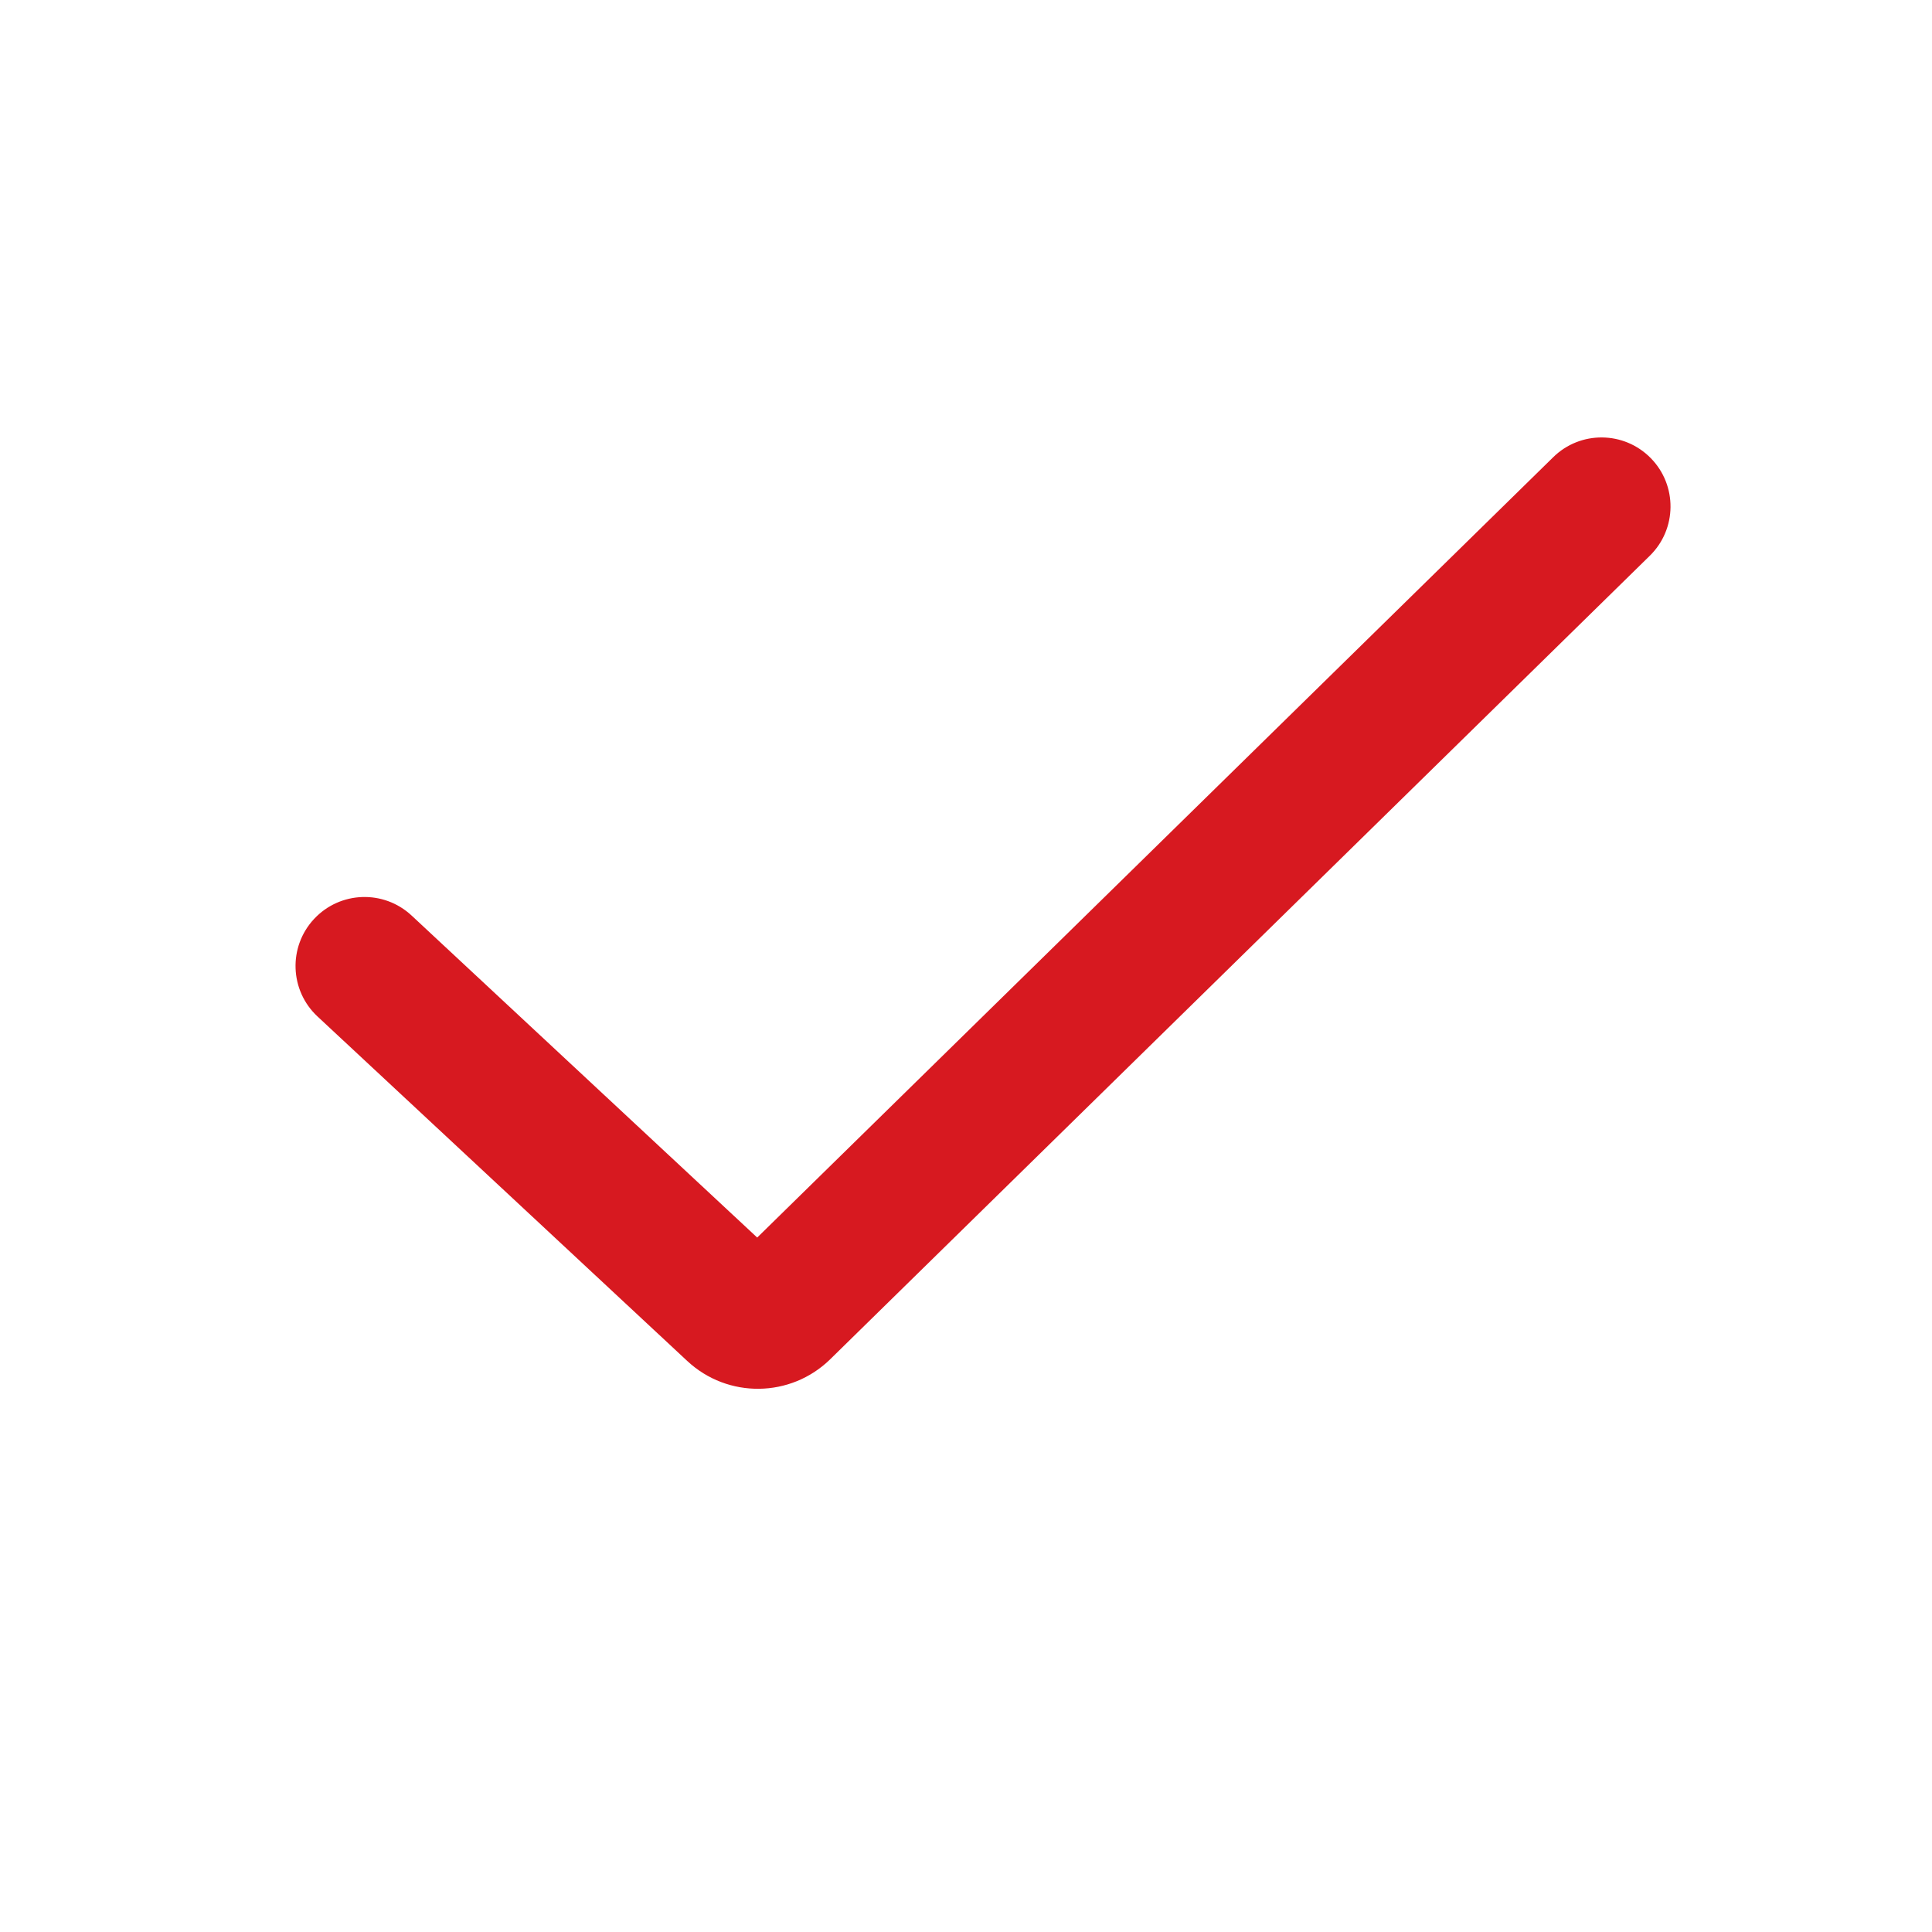 <svg width="56" height="56" viewBox="0 0 56 56" fill="none" xmlns="http://www.w3.org/2000/svg">
<path fill-rule="evenodd" clip-rule="evenodd" d="M47.849 13.28C48.622 14.068 48.61 15.335 47.821 16.108L24.066 39.397C22.921 40.52 21.095 40.543 19.921 39.449L9.203 29.463C8.395 28.71 8.35 27.445 9.103 26.637C9.856 25.828 11.122 25.784 11.93 26.537L21.948 35.871L45.021 13.252C45.809 12.478 47.076 12.491 47.849 13.28Z" fill="#D71920"/>
</svg>
